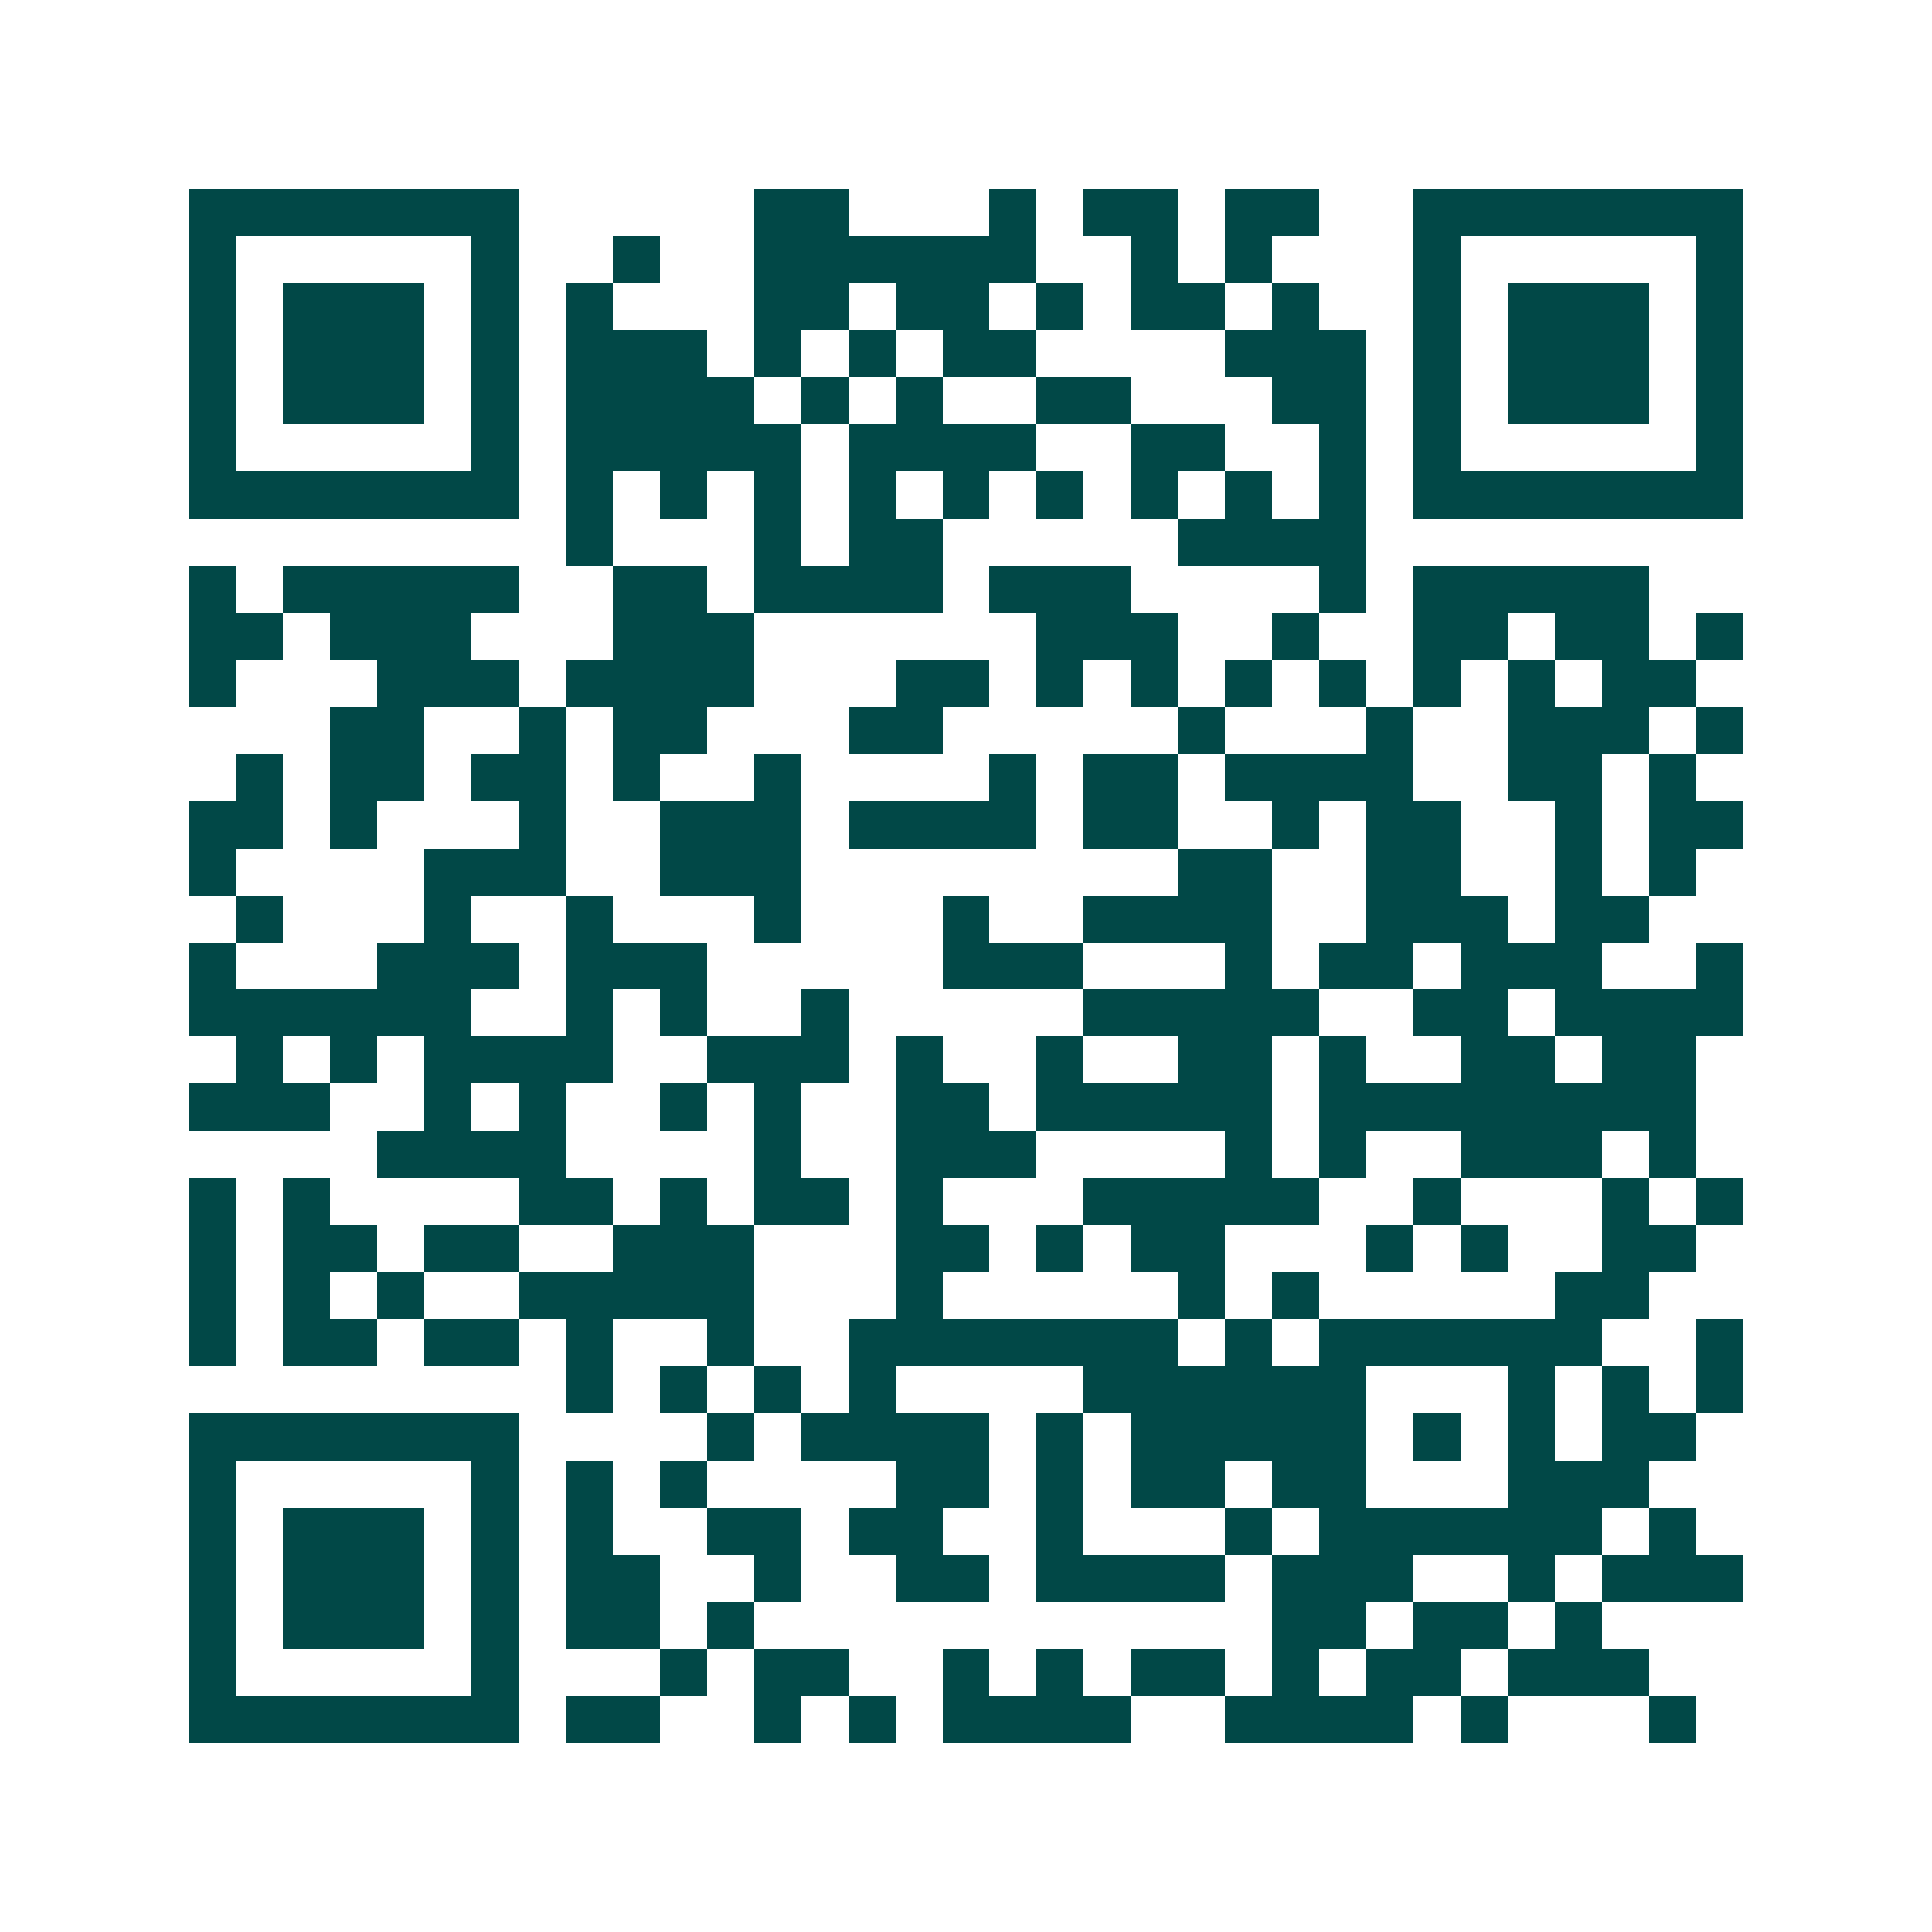 <svg xmlns="http://www.w3.org/2000/svg" width="200" height="200" viewBox="0 0 41 41" shape-rendering="crispEdges"><path fill="#ffffff" d="M0 0h41v41H0z"/><path stroke="#014847" d="M4 4.5h7m5 0h2m3 0h1m1 0h2m1 0h2m2 0h7M4 5.5h1m5 0h1m2 0h1m2 0h6m2 0h1m1 0h1m3 0h1m5 0h1M4 6.5h1m1 0h3m1 0h1m1 0h1m3 0h2m1 0h2m1 0h1m1 0h2m1 0h1m2 0h1m1 0h3m1 0h1M4 7.5h1m1 0h3m1 0h1m1 0h3m1 0h1m1 0h1m1 0h2m4 0h3m1 0h1m1 0h3m1 0h1M4 8.5h1m1 0h3m1 0h1m1 0h4m1 0h1m1 0h1m2 0h2m3 0h2m1 0h1m1 0h3m1 0h1M4 9.5h1m5 0h1m1 0h5m1 0h4m2 0h2m2 0h1m1 0h1m5 0h1M4 10.5h7m1 0h1m1 0h1m1 0h1m1 0h1m1 0h1m1 0h1m1 0h1m1 0h1m1 0h1m1 0h7M12 11.5h1m3 0h1m1 0h2m5 0h4M4 12.5h1m1 0h5m2 0h2m1 0h4m1 0h3m4 0h1m1 0h5M4 13.5h2m1 0h3m3 0h3m6 0h3m2 0h1m2 0h2m1 0h2m1 0h1M4 14.5h1m3 0h3m1 0h4m3 0h2m1 0h1m1 0h1m1 0h1m1 0h1m1 0h1m1 0h1m1 0h2M7 15.5h2m2 0h1m1 0h2m3 0h2m5 0h1m3 0h1m2 0h3m1 0h1M5 16.5h1m1 0h2m1 0h2m1 0h1m2 0h1m4 0h1m1 0h2m1 0h4m2 0h2m1 0h1M4 17.5h2m1 0h1m3 0h1m2 0h3m1 0h4m1 0h2m2 0h1m1 0h2m2 0h1m1 0h2M4 18.5h1m4 0h3m2 0h3m8 0h2m2 0h2m2 0h1m1 0h1M5 19.5h1m3 0h1m2 0h1m3 0h1m3 0h1m2 0h4m2 0h3m1 0h2M4 20.5h1m3 0h3m1 0h3m5 0h3m3 0h1m1 0h2m1 0h3m2 0h1M4 21.5h6m2 0h1m1 0h1m2 0h1m5 0h5m2 0h2m1 0h4M5 22.5h1m1 0h1m1 0h4m2 0h3m1 0h1m2 0h1m2 0h2m1 0h1m2 0h2m1 0h2M4 23.5h3m2 0h1m1 0h1m2 0h1m1 0h1m2 0h2m1 0h5m1 0h8M8 24.5h4m4 0h1m2 0h3m4 0h1m1 0h1m2 0h3m1 0h1M4 25.5h1m1 0h1m4 0h2m1 0h1m1 0h2m1 0h1m3 0h5m2 0h1m3 0h1m1 0h1M4 26.5h1m1 0h2m1 0h2m2 0h3m3 0h2m1 0h1m1 0h2m3 0h1m1 0h1m2 0h2M4 27.5h1m1 0h1m1 0h1m2 0h5m3 0h1m5 0h1m1 0h1m5 0h2M4 28.5h1m1 0h2m1 0h2m1 0h1m2 0h1m2 0h7m1 0h1m1 0h6m2 0h1M12 29.5h1m1 0h1m1 0h1m1 0h1m4 0h6m3 0h1m1 0h1m1 0h1M4 30.5h7m4 0h1m1 0h4m1 0h1m1 0h5m1 0h1m1 0h1m1 0h2M4 31.5h1m5 0h1m1 0h1m1 0h1m4 0h2m1 0h1m1 0h2m1 0h2m3 0h3M4 32.5h1m1 0h3m1 0h1m1 0h1m2 0h2m1 0h2m2 0h1m3 0h1m1 0h6m1 0h1M4 33.5h1m1 0h3m1 0h1m1 0h2m2 0h1m2 0h2m1 0h4m1 0h3m2 0h1m1 0h3M4 34.5h1m1 0h3m1 0h1m1 0h2m1 0h1m11 0h2m1 0h2m1 0h1M4 35.5h1m5 0h1m3 0h1m1 0h2m2 0h1m1 0h1m1 0h2m1 0h1m1 0h2m1 0h3M4 36.5h7m1 0h2m2 0h1m1 0h1m1 0h4m2 0h4m1 0h1m3 0h1"/></svg>
